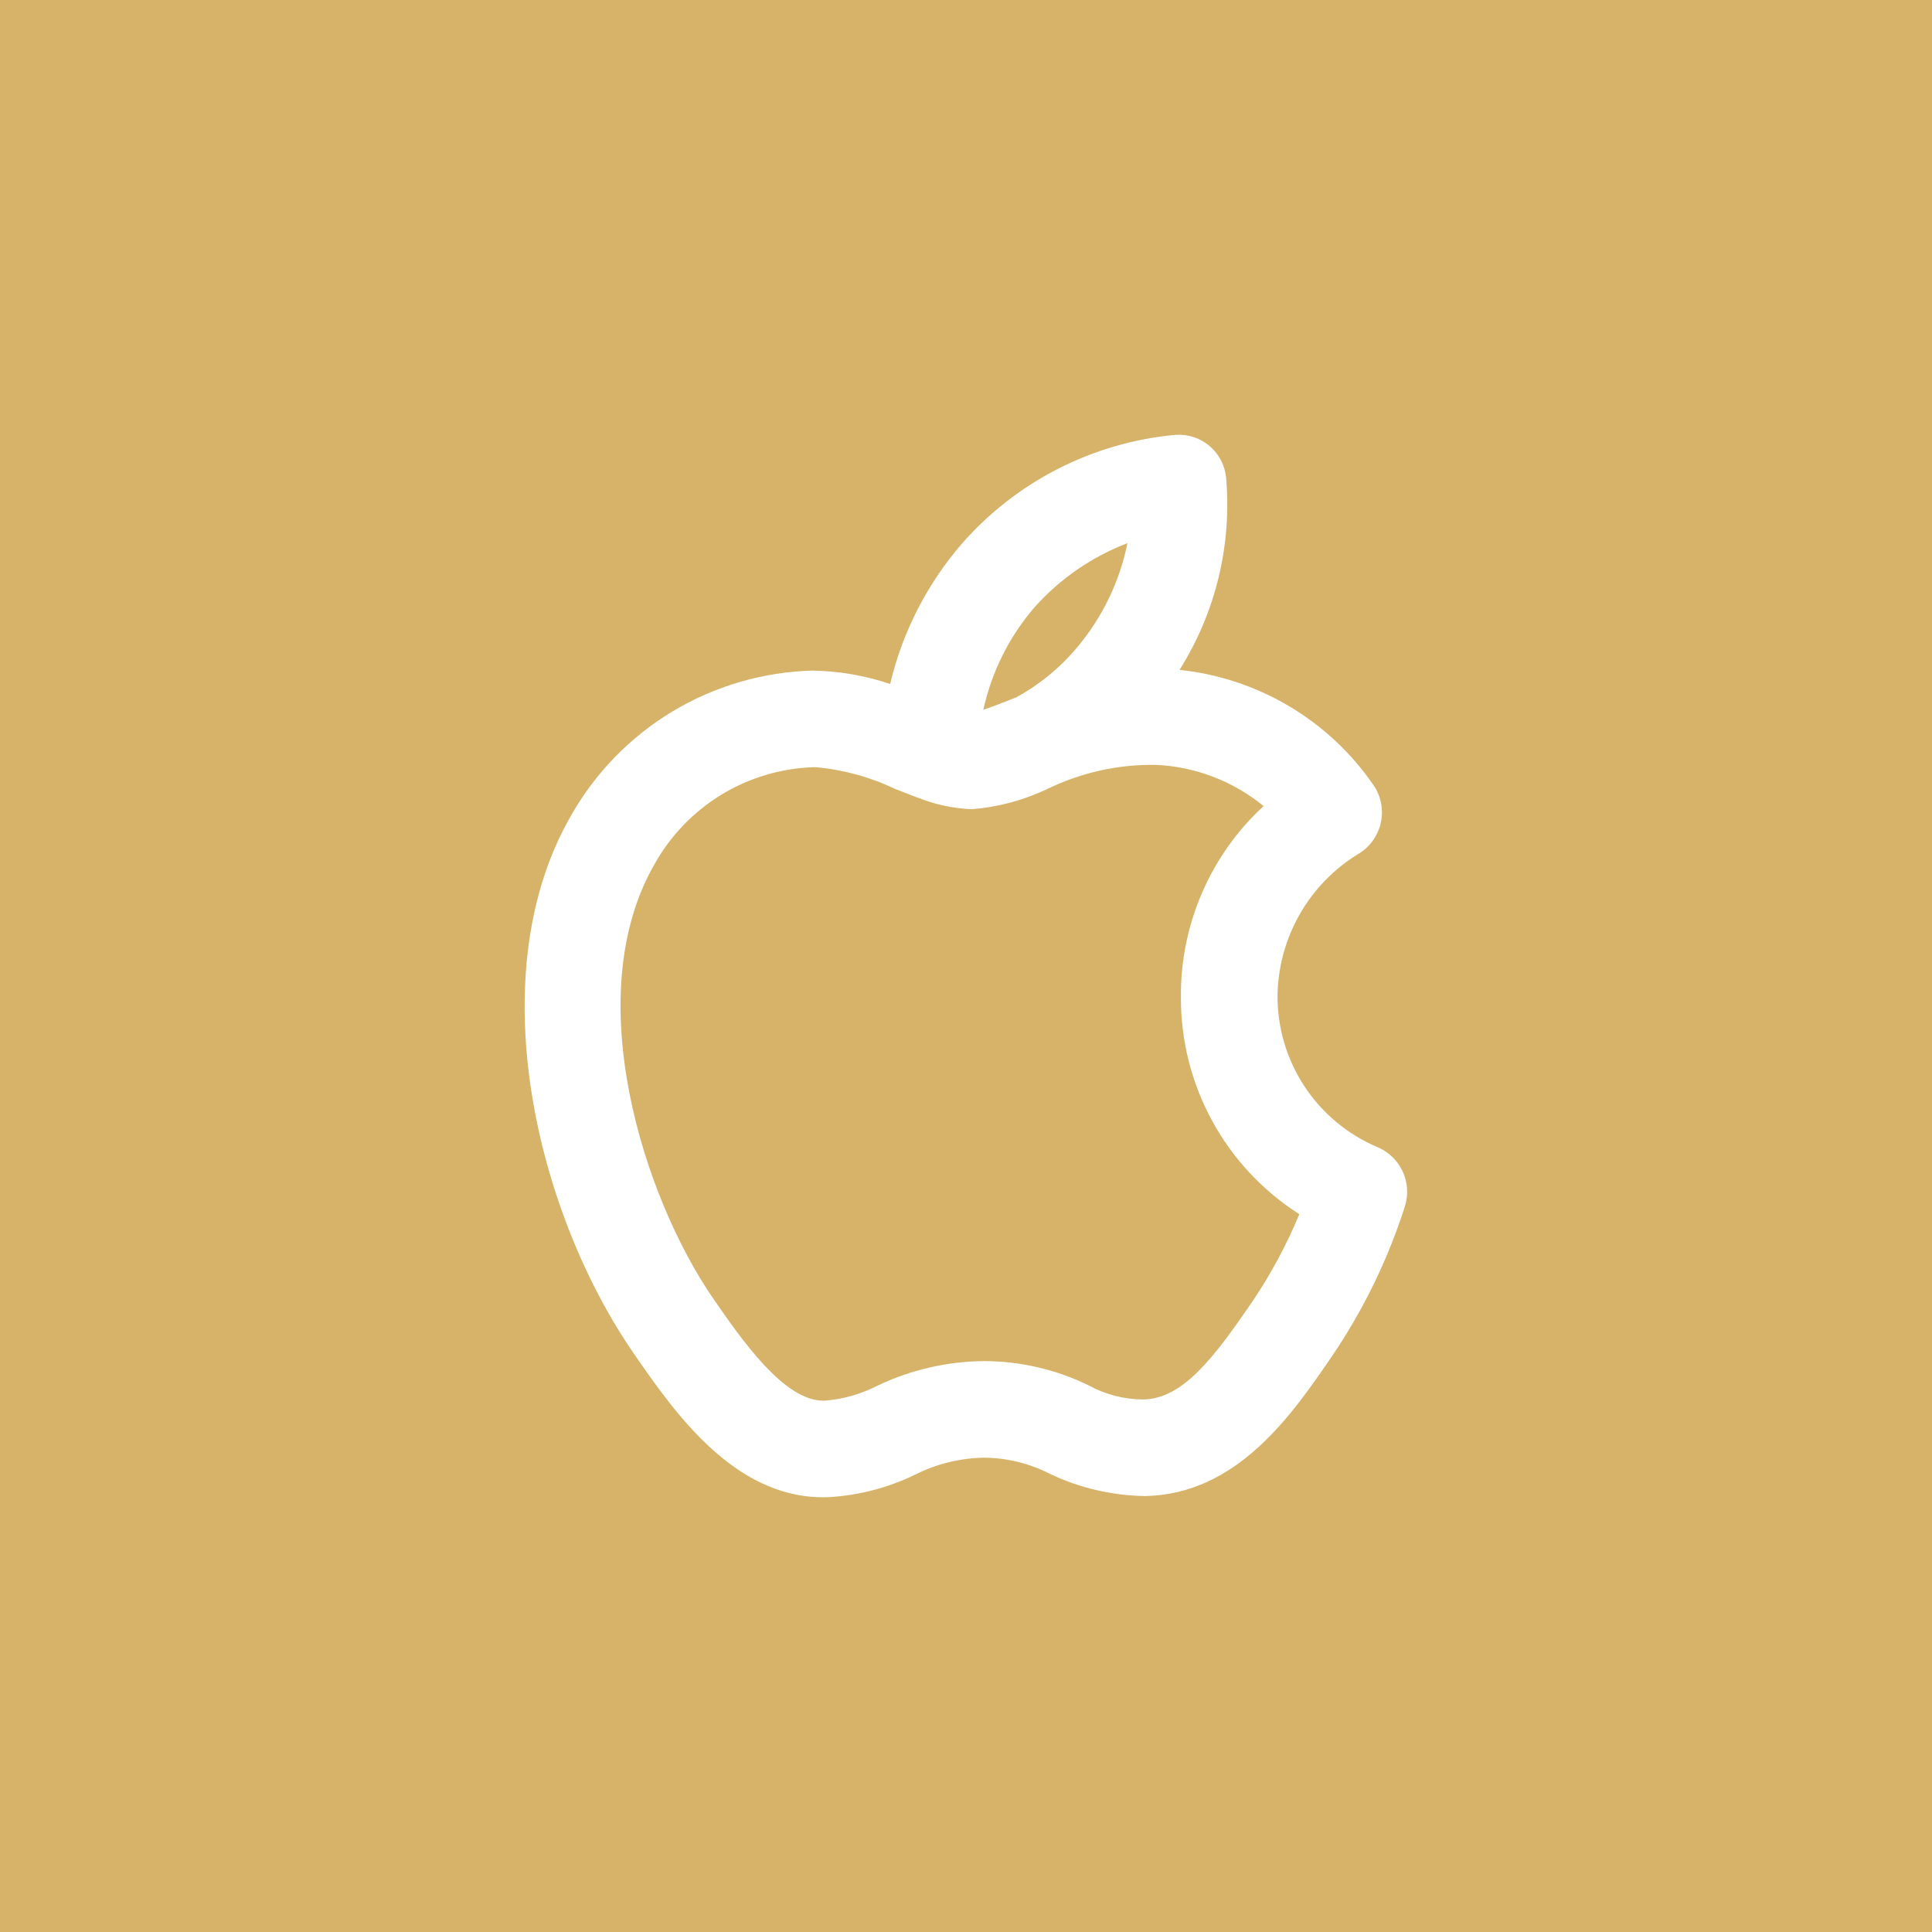 <?xml version="1.0" encoding="UTF-8"?> <svg xmlns="http://www.w3.org/2000/svg" width="50" height="50" viewBox="0 0 50 50" fill="none"><rect width="50" height="50" fill="#D6B369"></rect><path d="M35.631 29.68C34.866 29.352 34.214 28.807 33.758 28.112C33.301 27.417 33.059 26.603 33.062 25.771C33.072 25.028 33.271 24.301 33.64 23.656C34.009 23.012 34.536 22.472 35.172 22.088C35.315 21.999 35.44 21.882 35.537 21.744C35.634 21.606 35.702 21.449 35.737 21.284C35.772 21.118 35.773 20.948 35.741 20.782C35.708 20.616 35.642 20.459 35.546 20.319C34.975 19.488 34.23 18.792 33.364 18.277C32.497 17.762 31.529 17.441 30.526 17.337C31.459 15.856 31.883 14.11 31.732 12.366C31.703 12.05 31.552 11.757 31.311 11.549C31.07 11.341 30.758 11.235 30.441 11.252C28.294 11.443 26.305 12.455 24.887 14.078C23.988 15.12 23.353 16.363 23.037 17.702C22.384 17.481 21.701 17.364 21.012 17.355C19.736 17.392 18.492 17.757 17.399 18.415C16.306 19.074 15.402 20.004 14.774 21.115C12.414 25.212 13.857 31.351 16.414 35.046C17.439 36.526 18.978 38.749 21.299 38.749C21.345 38.749 21.391 38.749 21.437 38.747C22.215 38.703 22.977 38.506 23.678 38.167C24.238 37.883 24.857 37.732 25.485 37.725C26.075 37.732 26.656 37.877 27.181 38.148C27.949 38.511 28.785 38.705 29.634 38.718C32.025 38.672 33.438 36.609 34.469 35.102C35.283 33.904 35.92 32.596 36.36 31.216C36.454 30.915 36.431 30.59 36.296 30.305C36.16 30.021 35.923 29.797 35.631 29.68ZM26.779 15.71C27.436 14.976 28.258 14.409 29.178 14.057C28.977 15.047 28.532 15.972 27.883 16.746C27.442 17.275 26.906 17.716 26.303 18.046L26.299 18.048C26.264 18.062 26.228 18.076 26.193 18.09C25.959 18.182 25.671 18.295 25.449 18.369C25.664 17.385 26.121 16.471 26.779 15.71ZM32.406 33.691C31.401 35.158 30.611 36.199 29.588 36.218C29.094 36.216 28.607 36.091 28.174 35.853C27.336 35.444 26.417 35.23 25.485 35.225C24.52 35.23 23.569 35.449 22.699 35.866C22.276 36.082 21.815 36.212 21.342 36.249H21.304C20.288 36.249 19.195 34.671 18.469 33.622C16.654 30.998 14.979 25.768 16.94 22.363C17.352 21.626 17.947 21.008 18.667 20.568C19.388 20.129 20.21 19.883 21.053 19.855L21.096 19.854C21.807 19.915 22.502 20.103 23.147 20.41C23.311 20.474 23.473 20.539 23.634 20.599C23.674 20.616 23.716 20.632 23.759 20.645C24.204 20.824 24.677 20.924 25.156 20.942C25.834 20.888 26.497 20.709 27.111 20.416C27.976 19.996 28.927 19.783 29.889 19.794C30.918 19.834 31.905 20.209 32.702 20.861C32.021 21.488 31.479 22.251 31.111 23.101C30.742 23.95 30.555 24.867 30.562 25.793V25.794C30.555 26.915 30.832 28.019 31.368 29.003C31.904 29.988 32.681 30.82 33.626 31.423C33.297 32.218 32.888 32.978 32.406 33.691Z" fill="white"></path></svg> 